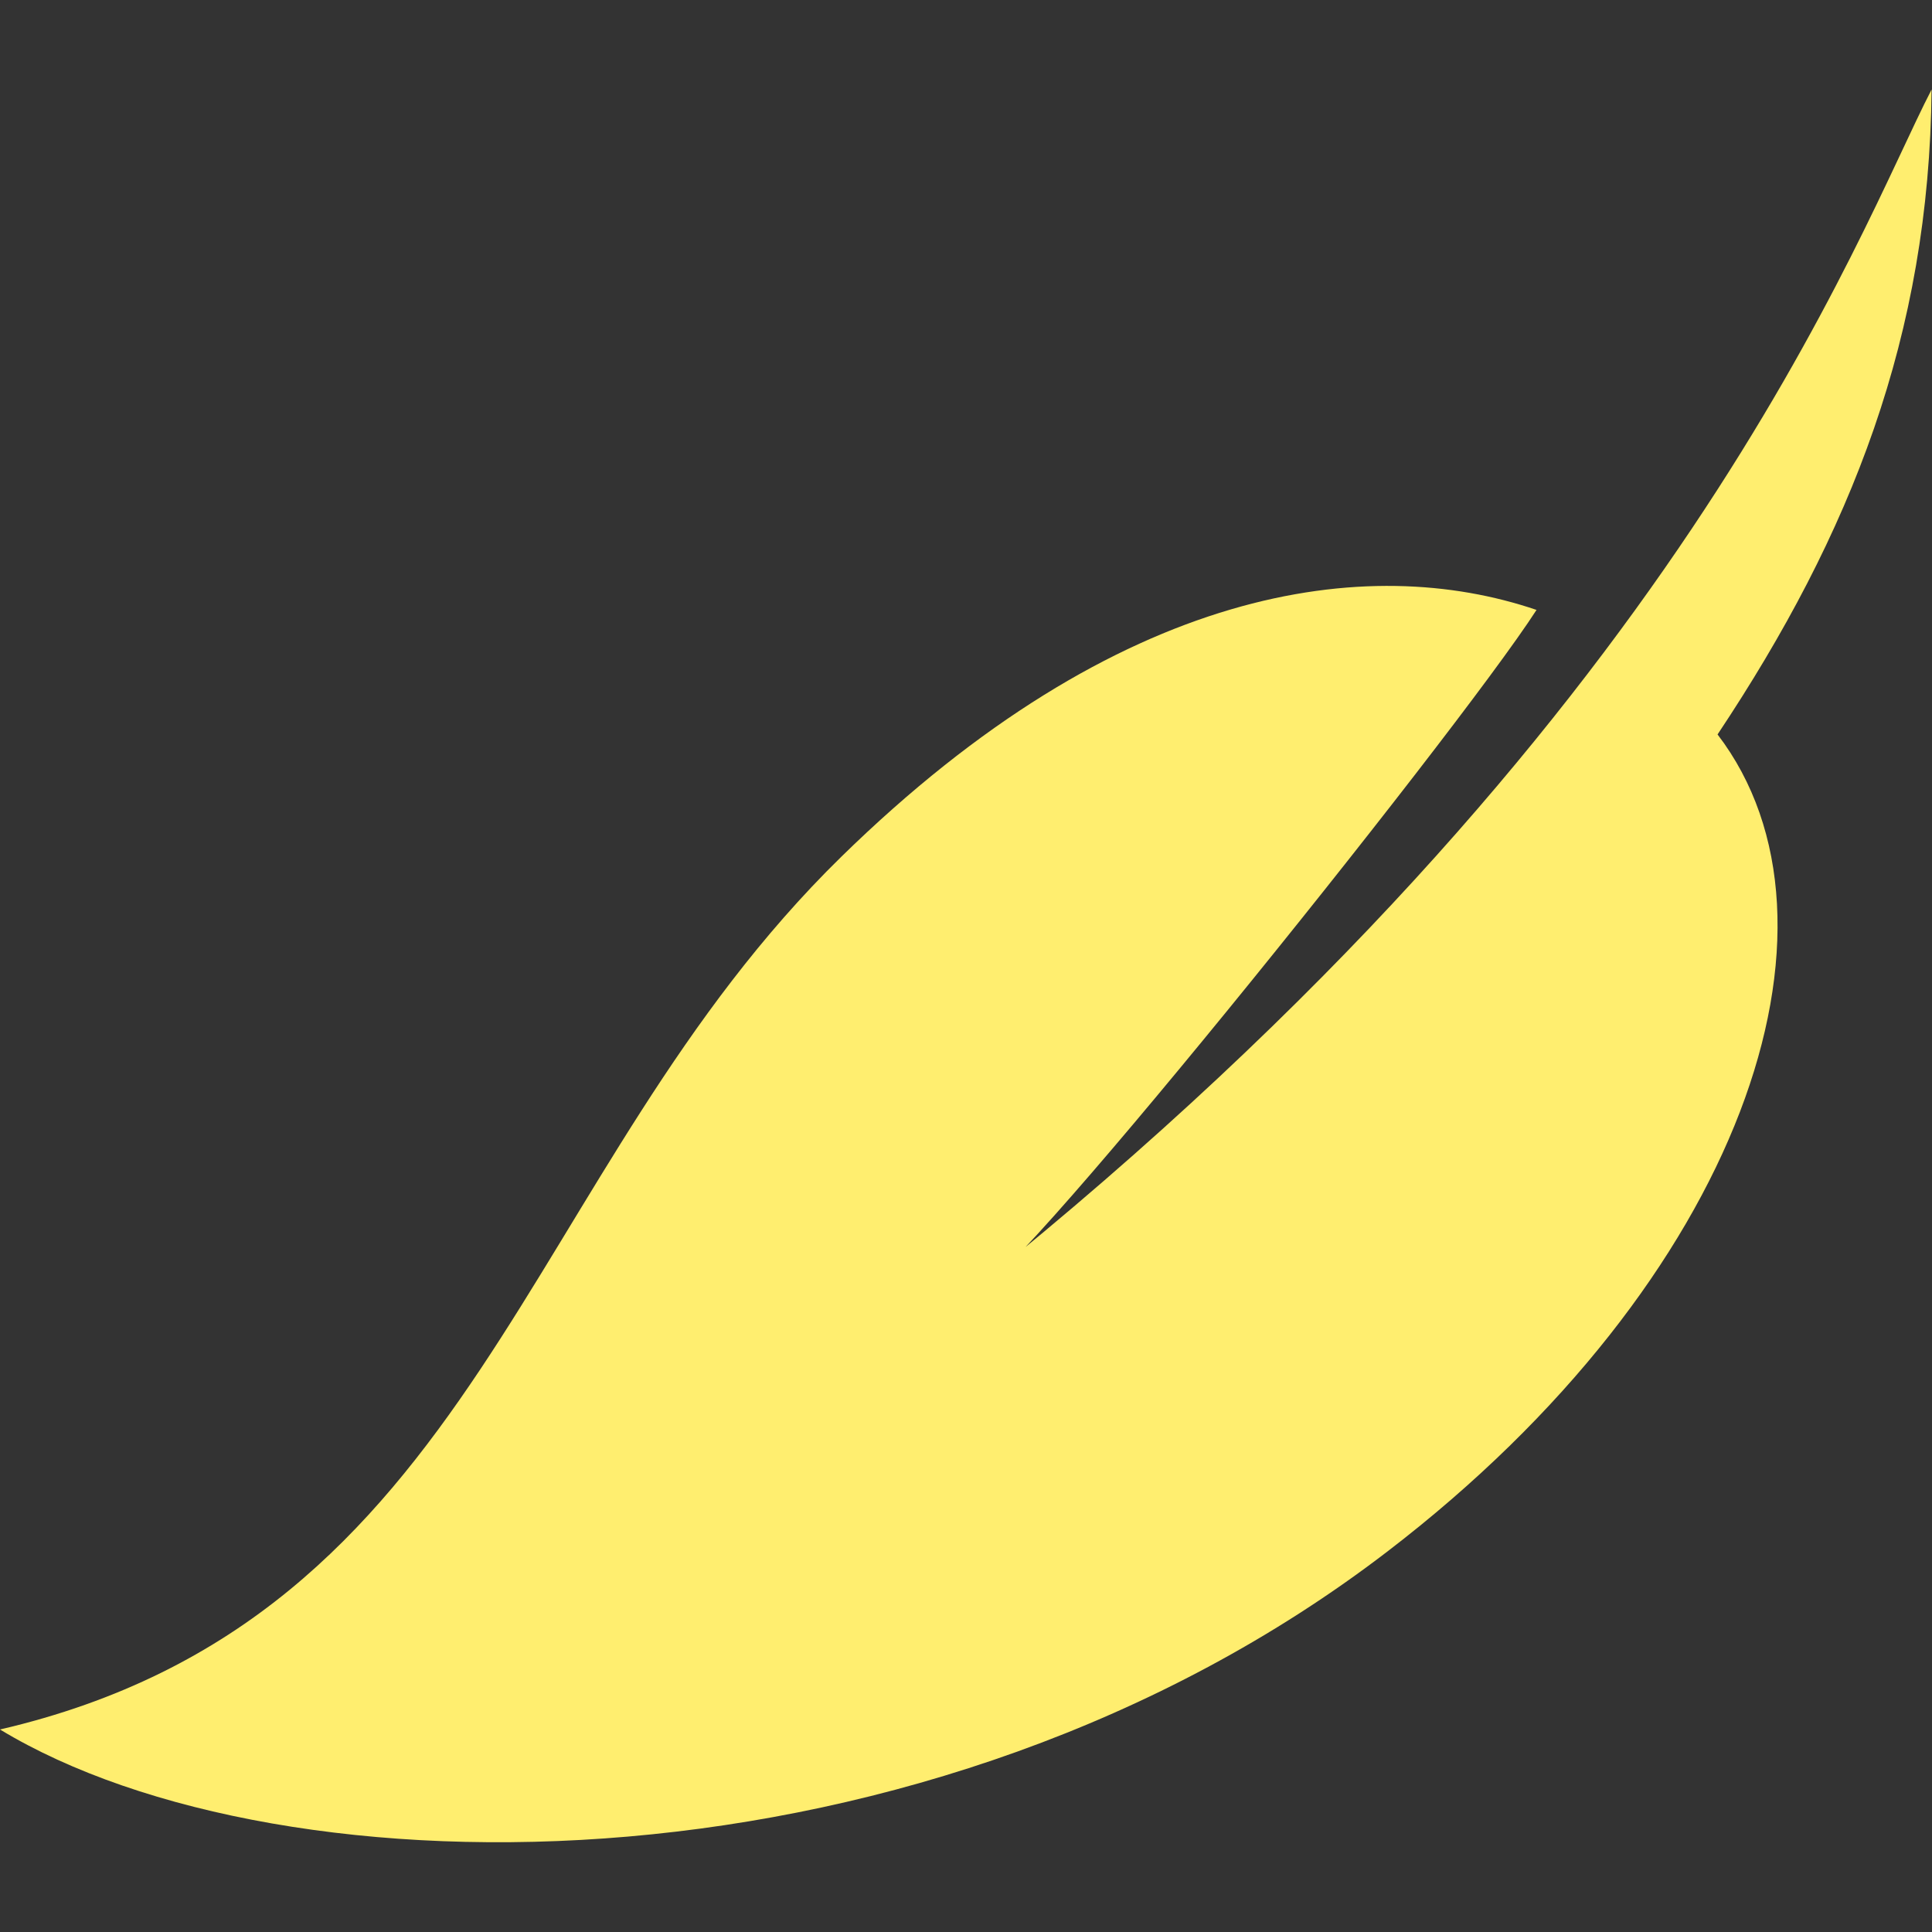 <?xml version="1.0" encoding="utf-8"?>
<!-- Generator: Adobe Illustrator 26.2.1, SVG Export Plug-In . SVG Version: 6.00 Build 0)  -->
<svg version="1.1" id="Capa_1" xmlns="http://www.w3.org/2000/svg" xmlns:xlink="http://www.w3.org/1999/xlink" x="0px" y="0px"
	 viewBox="0 0 485.6 485.6" style="enable-background:new 0 0 485.6 485.6;" xml:space="preserve">
<rect x="0" y="0" width="485.6" height="485.6" fill="#333333" stroke="none"/>
<style type="text/css">
	.st0{fill:#FFEE6F;}
</style>
<path class="st0" d="M245.9,323.1c0,10.8,120-138.3,140.3-169.8c-42.4-14.4-104.7-6.5-174.8,62.1C130.5,294.6,120.9,406.6,0,434.7
	c71.2,43.1,233.6,43.6,348.8-44.8c89.1-68.3,119.3-157.7,82.9-205.3c33.7-50.6,53.2-100.4,53.8-162.1
	C466.9,58.4,423.2,180.8,245.9,323.1z"/>
</svg>
